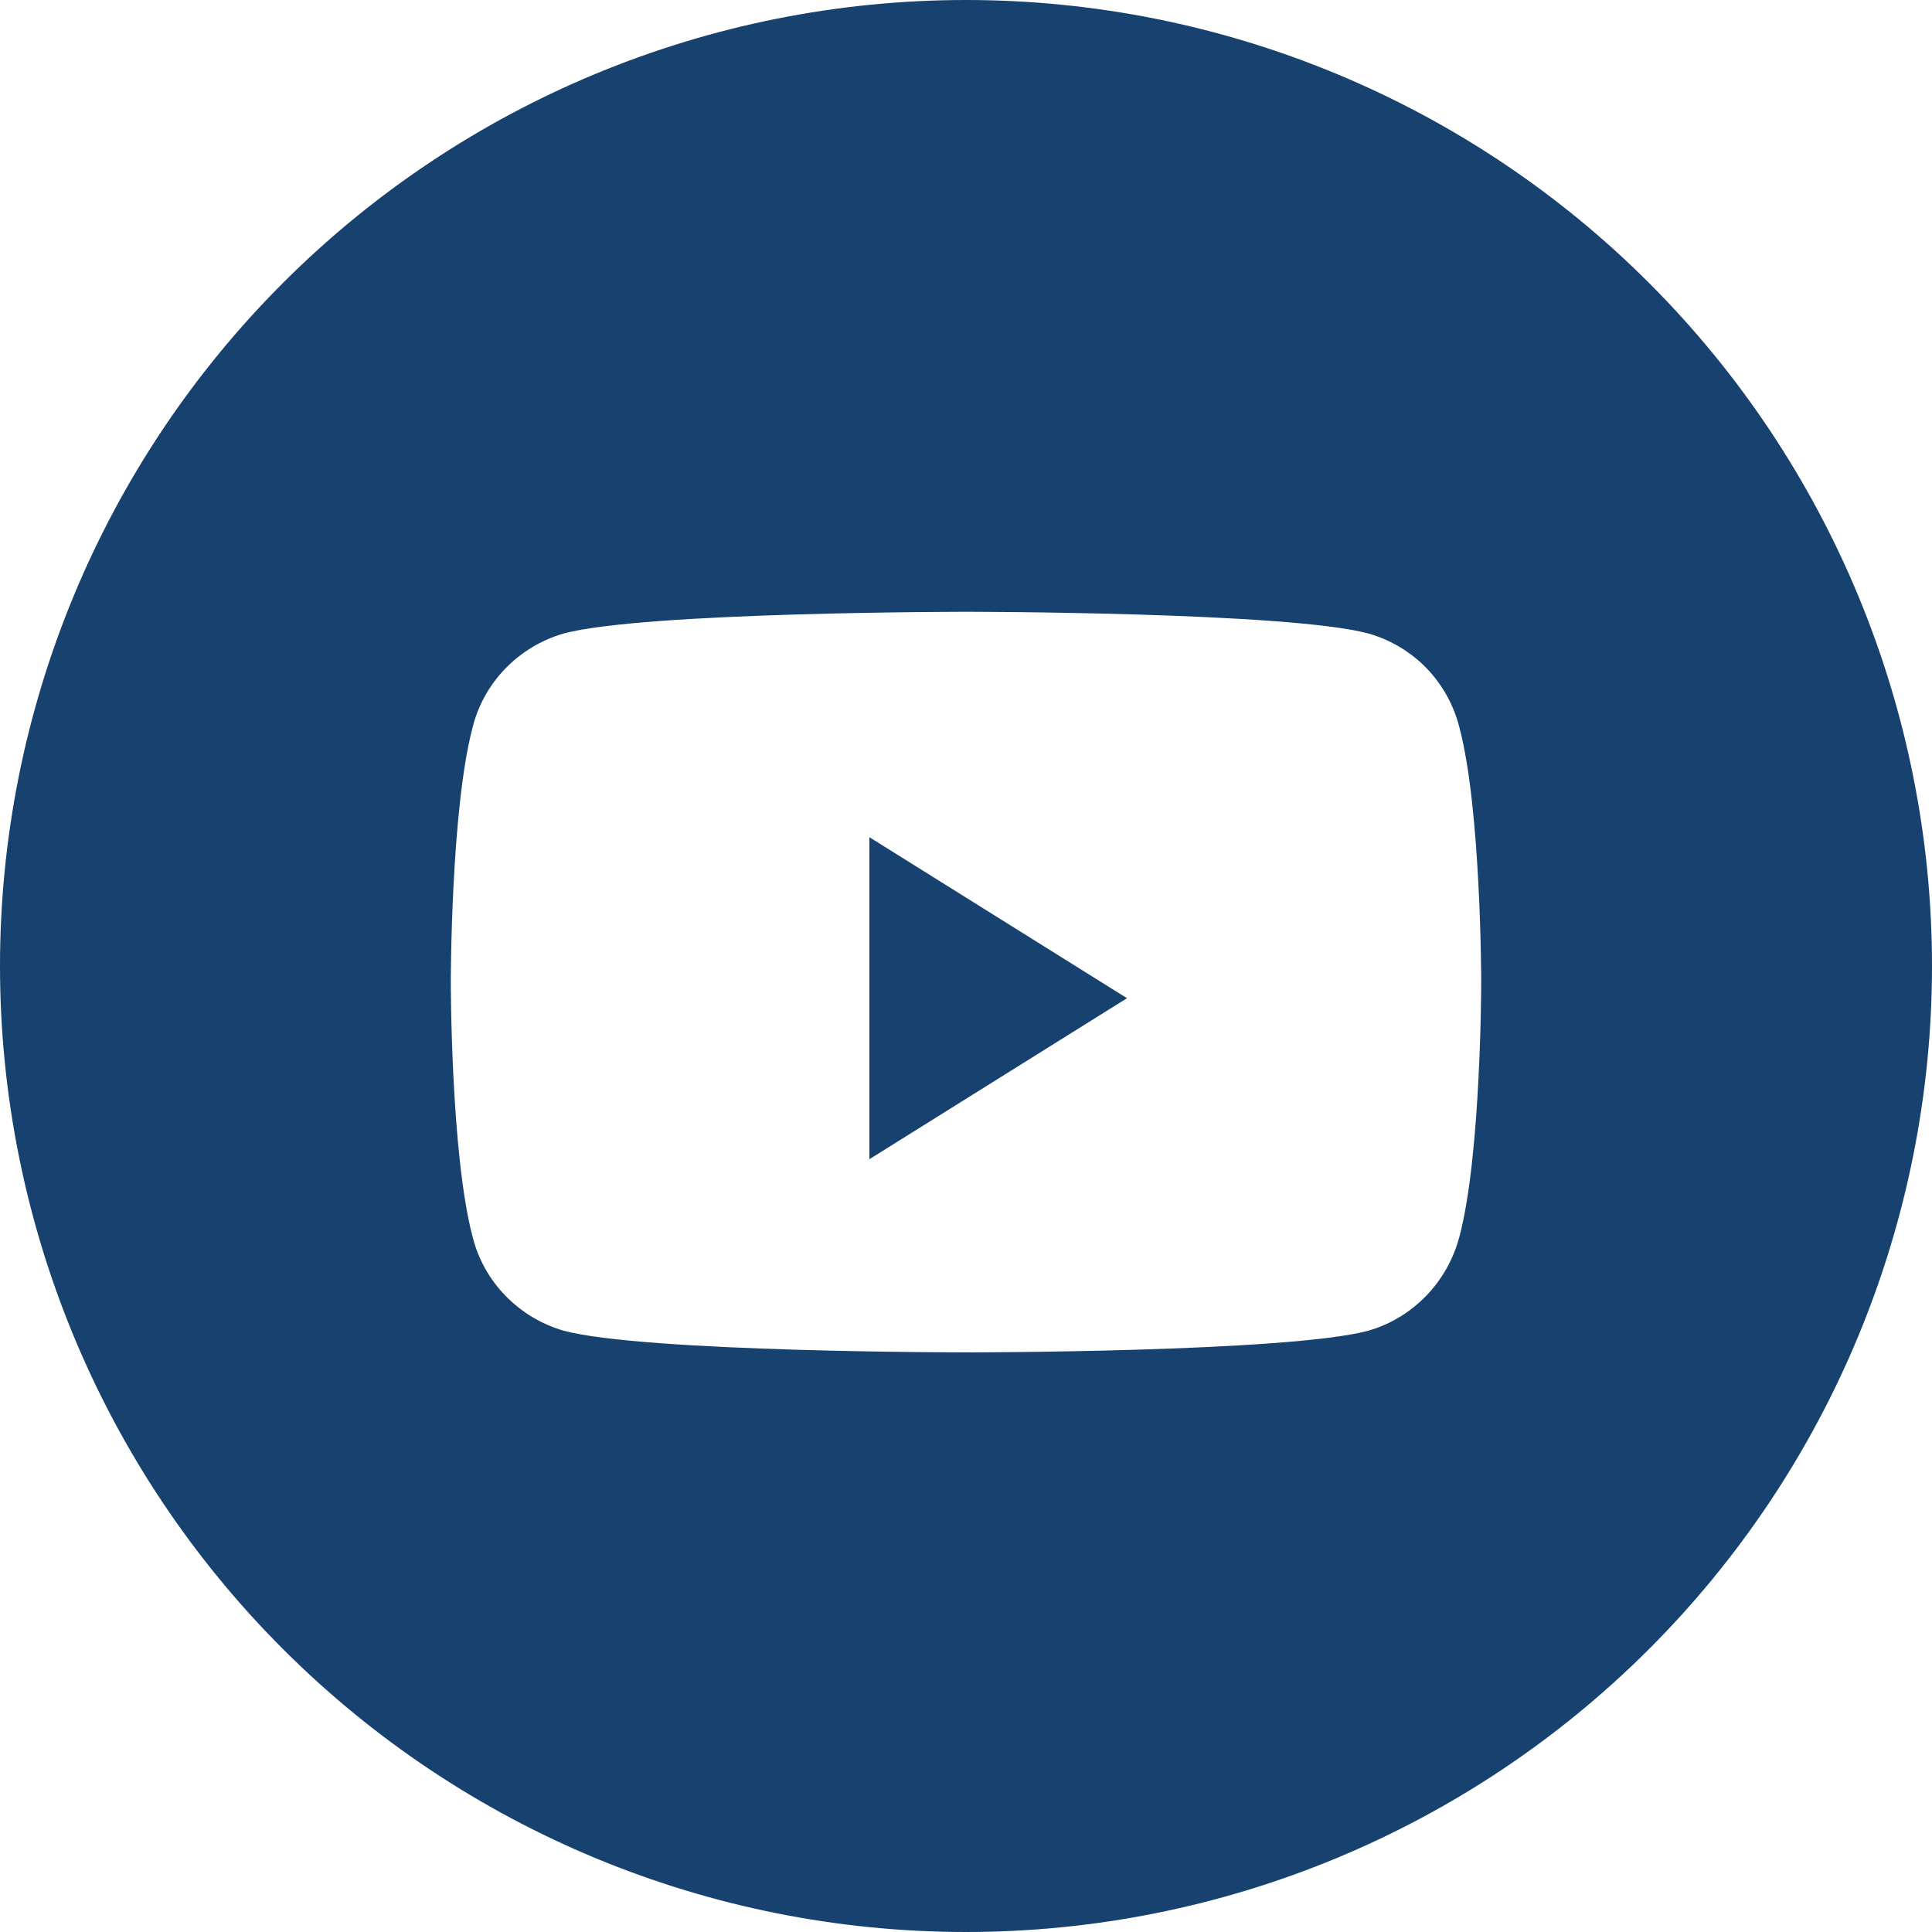 <?xml version="1.0" encoding="UTF-8"?> <svg xmlns="http://www.w3.org/2000/svg" width="24" height="24" viewBox="0 0 24 24" fill="none"> <path fill-rule="evenodd" clip-rule="evenodd" d="M0 12C0 8.817 1.264 5.765 3.515 3.515C5.765 1.264 8.817 0 12 0C15.183 0 18.235 1.264 20.485 3.515C22.736 5.765 24 8.817 24 12C24 15.183 22.736 18.235 20.485 20.485C18.235 22.736 15.183 24 12 24C8.817 24 5.765 22.736 3.515 20.485C1.264 18.235 0 15.183 0 12ZM18.13 9.04C18.061 8.763 17.921 8.508 17.723 8.303C17.524 8.097 17.275 7.948 17 7.87C16 7.6 12 7.6 12 7.6C12 7.6 8 7.6 7 7.87C6.45 8.03 6.01 8.47 5.87 9.04C5.6 10.06 5.6 12.2 5.6 12.2C5.6 12.2 5.6 14.34 5.87 15.36C6.01 15.93 6.45 16.37 7 16.53C8 16.8 12 16.8 12 16.8C12 16.8 16 16.8 17 16.53C17.55 16.37 17.98 15.93 18.13 15.36C18.4 14.34 18.4 12.2 18.4 12.2C18.4 12.2 18.4 10.06 18.13 9.04ZM10.8 10.4V14.4L14 12.4L10.8 10.4Z" fill="#17416E"></path> </svg> 